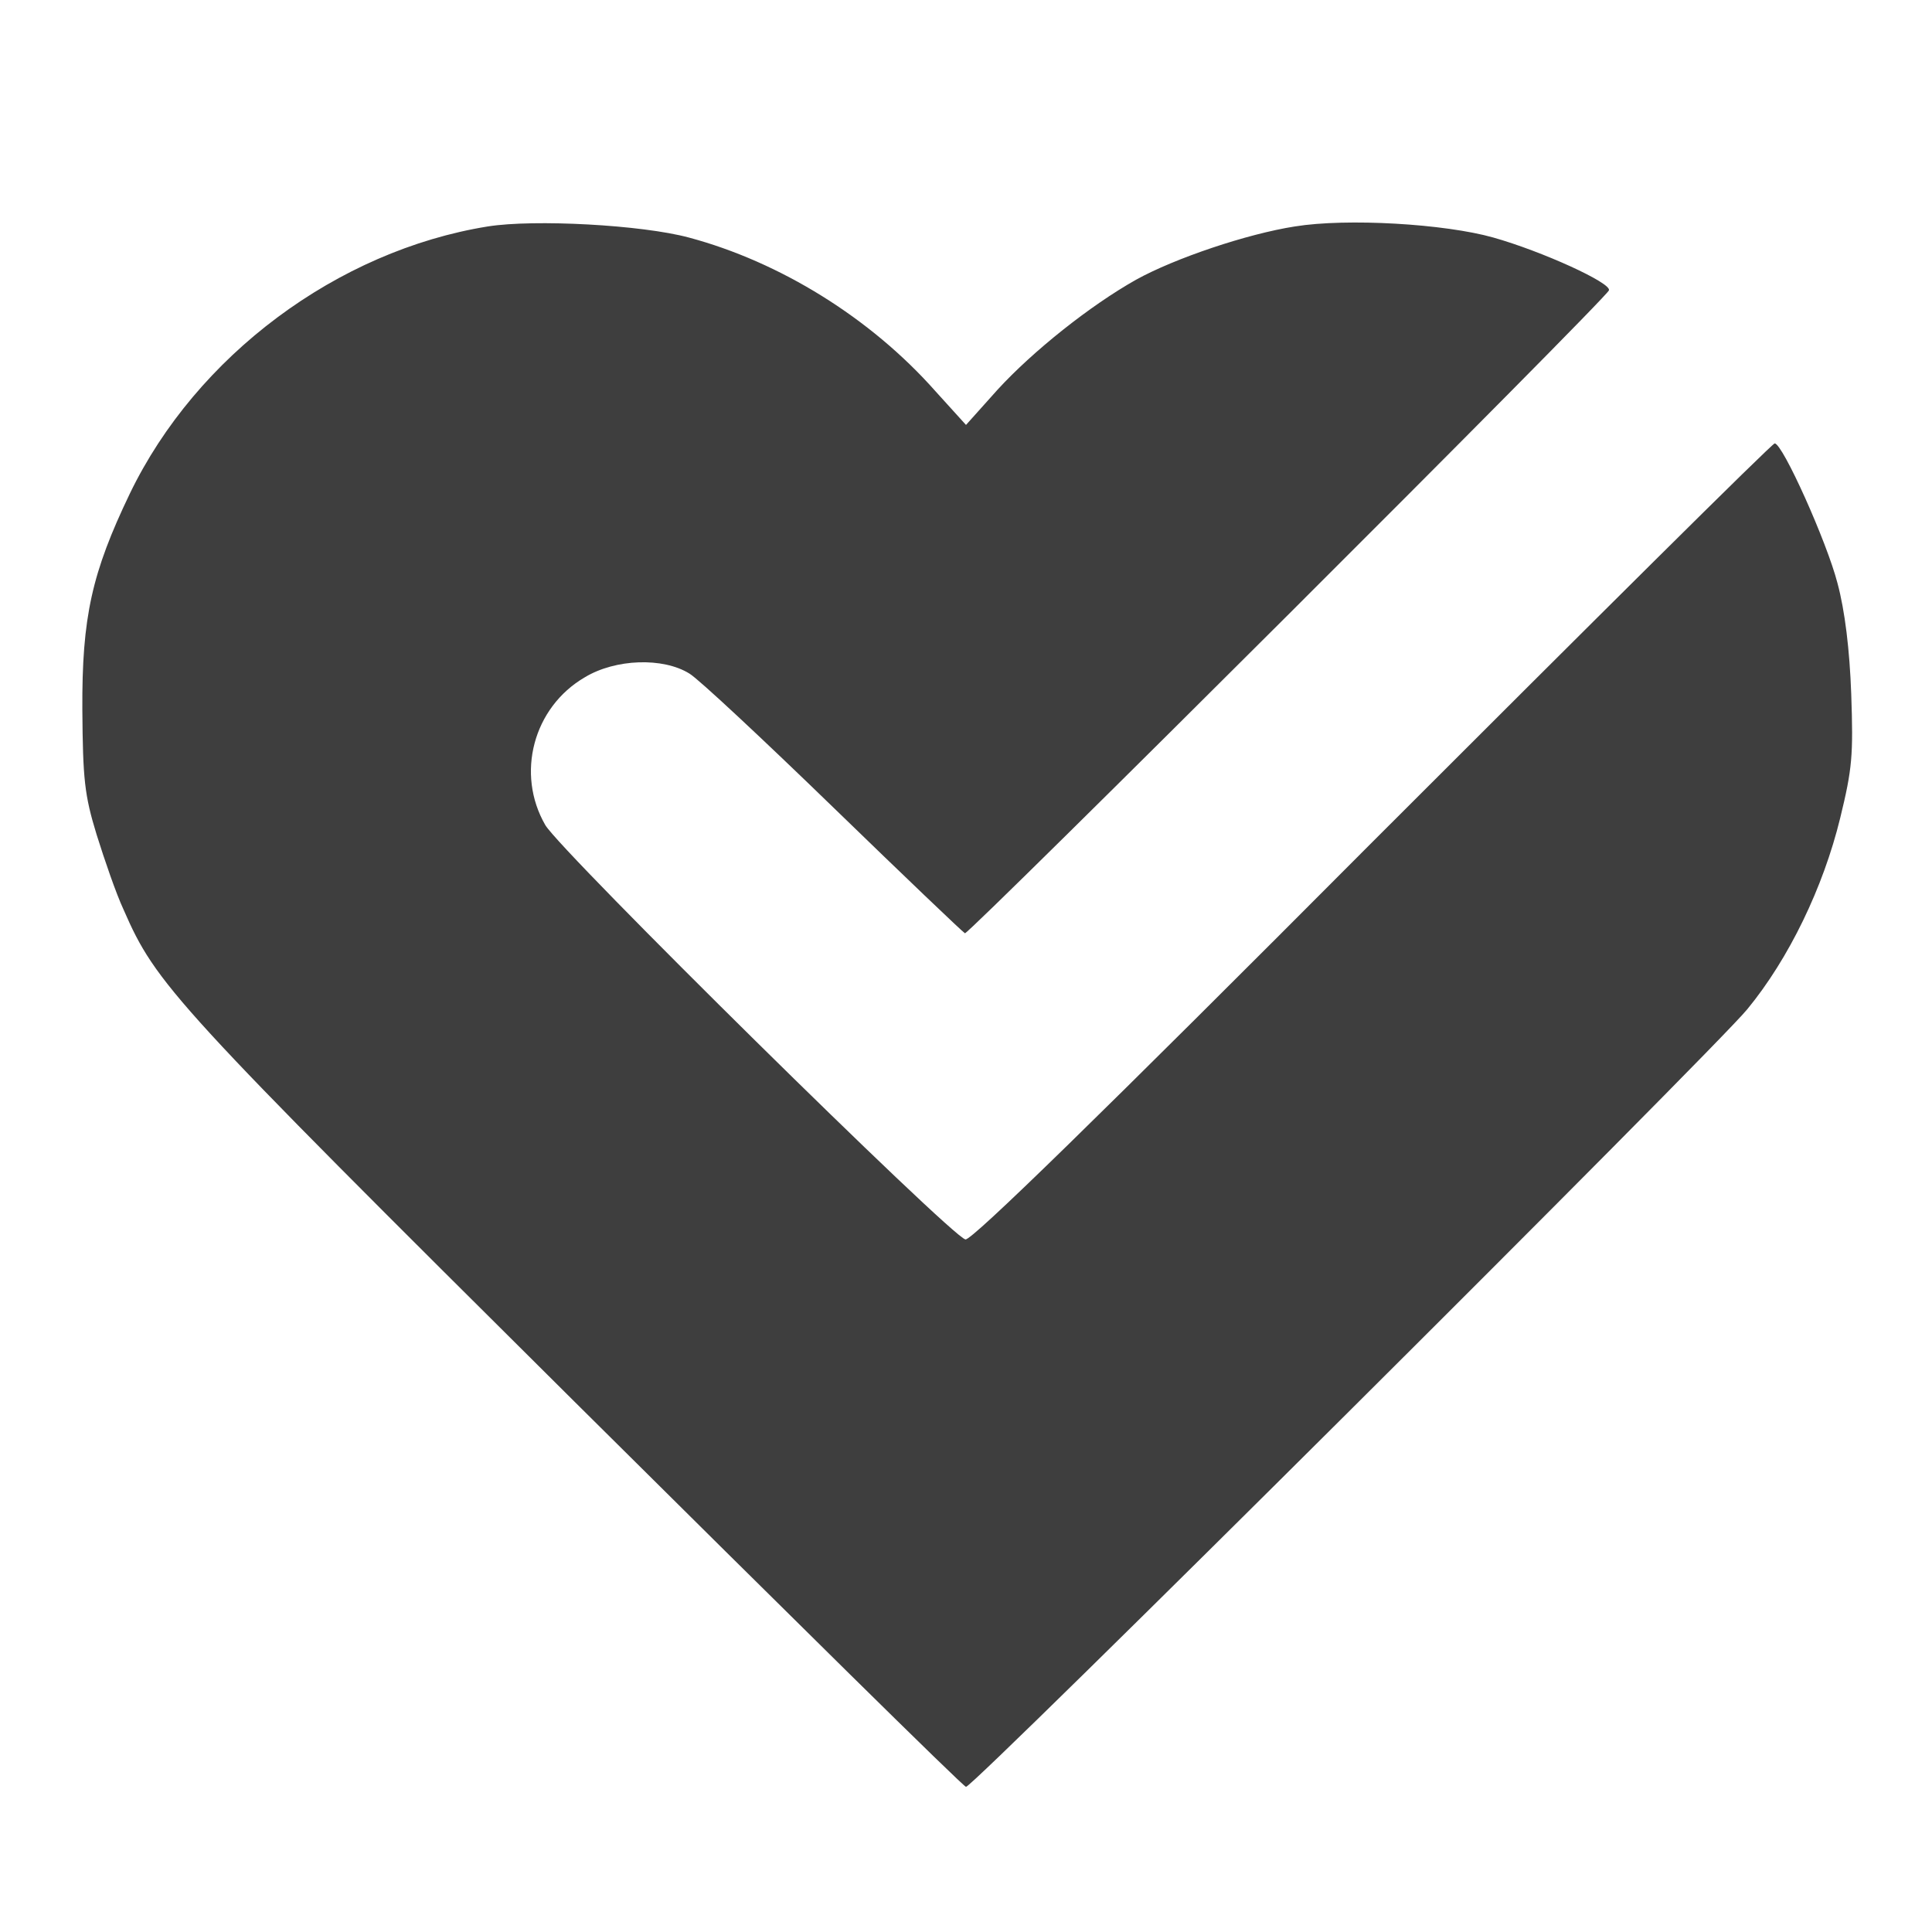 <?xml version="1.0" standalone="no"?>
<!DOCTYPE svg PUBLIC "-//W3C//DTD SVG 20010904//EN"
 "http://www.w3.org/TR/2001/REC-SVG-20010904/DTD/svg10.dtd">
<svg version="1.0" xmlns="http://www.w3.org/2000/svg"
 width="366pt" height="366pt" viewBox="0 0 366 366"
 preserveAspectRatio="xMidYMid meet">

<g transform="translate(0,366) scale(0.1,-0.1)"
fill="#3E3E3E" stroke="none">
<path d="M924 3231 c-285 -46 -552 -245 -678 -506 -72 -150 -91 -234 -90 -410
1 -131 4 -161 27 -236 15 -48 37 -112 51 -142 62 -142 93 -176 854 -932 404
-401 737 -730 742 -730 15 0 1419 1398 1480 1473 79 96 144 231 176 362 23 94
25 119 21 235 -3 84 -12 158 -26 210 -20 78 -104 265 -119 265 -5 0 -347 -340
-762 -755 -517 -519 -759 -755 -771 -753 -26 4 -766 734 -796 785 -56 97 -23
223 75 280 58 35 148 38 198 7 17 -10 140 -125 273 -254 133 -129 245 -236
249 -238 8 -2 1215 1202 1220 1218 5 14 -127 74 -219 100 -92 26 -277 37 -376
21 -90 -14 -227 -60 -301 -101 -87 -49 -195 -135 -262 -208 l-60 -67 -58 64
c-123 139 -295 245 -467 291 -89 24 -293 35 -381 21z"/>
</g>
</svg>
